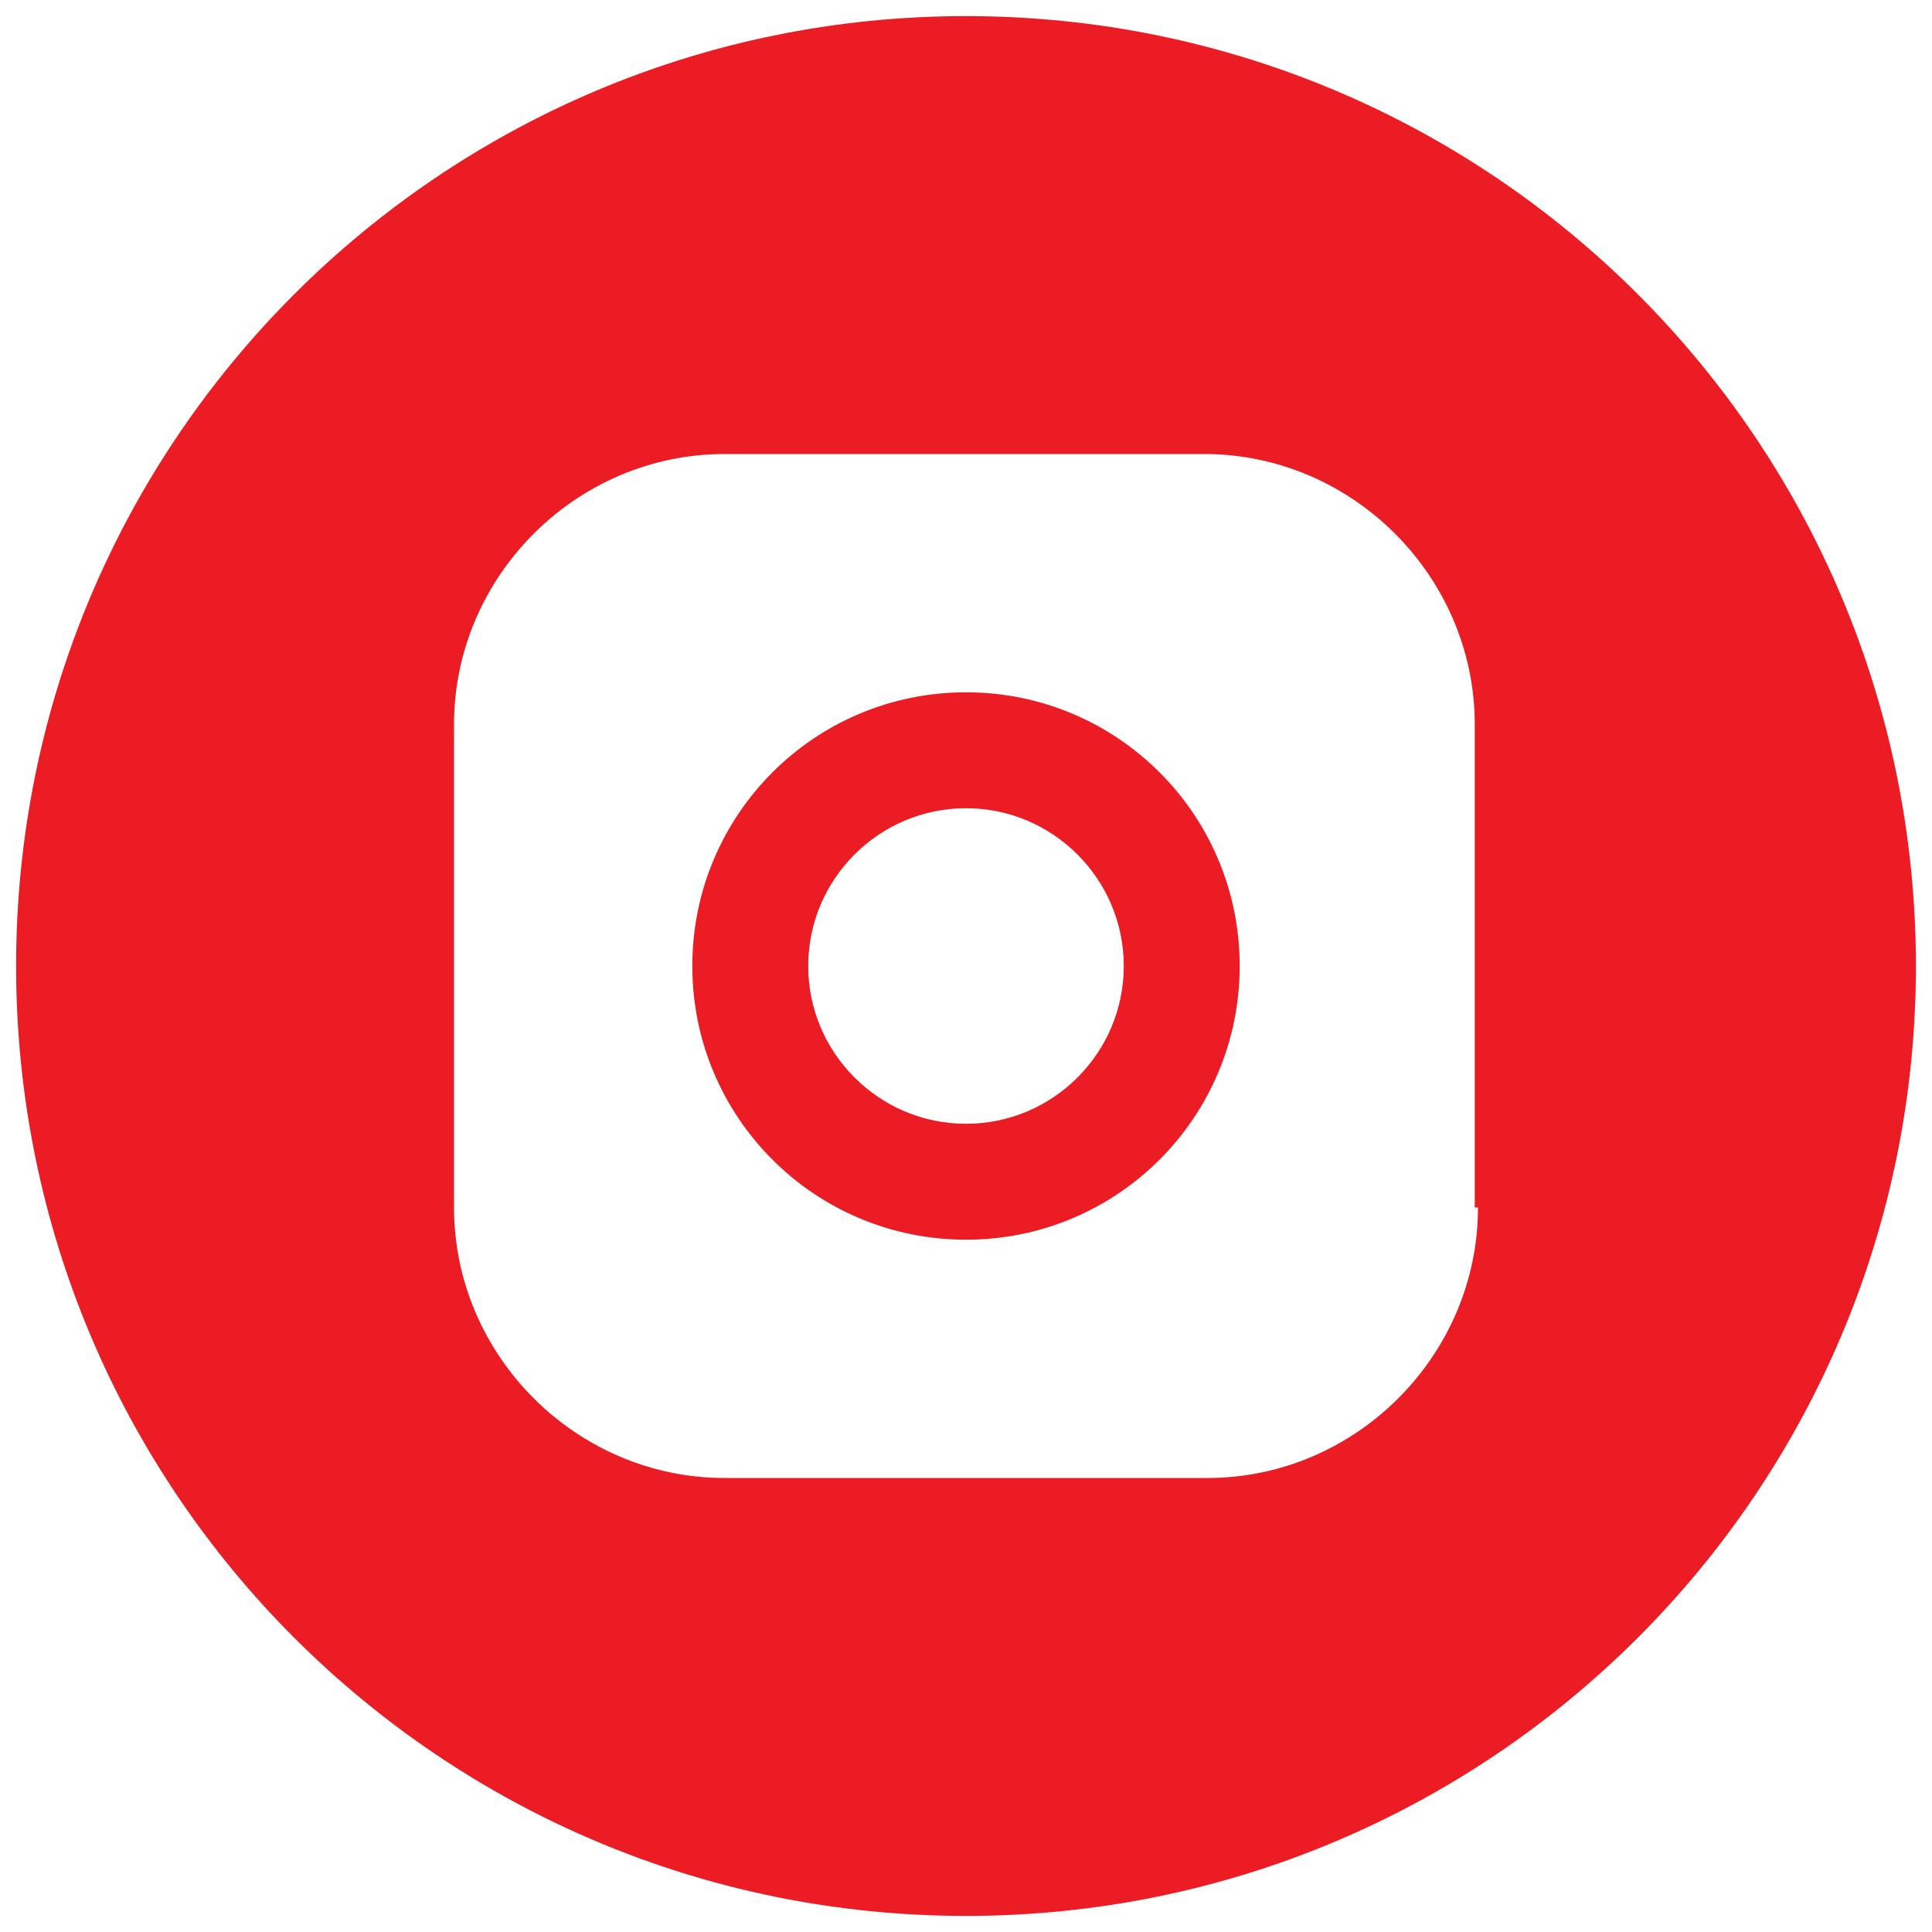 <?xml version="1.0" encoding="utf-8"?>
<!-- Generator: Adobe Illustrator 22.1.0, SVG Export Plug-In . SVG Version: 6.00 Build 0)  -->
<svg version="1.1" id="Layer_1" xmlns="http://www.w3.org/2000/svg" xmlns:xlink="http://www.w3.org/1999/xlink" x="0px" y="0px"
	 viewBox="0 0 60 60" style="enable-background:new 0 0 60 60;" xml:space="preserve">
<style type="text/css">
	.st0{fill:#EC1C24;}
</style>
<g>
	<path class="st0" d="M30,0.5C13.7,0.5,0.5,13.7,0.5,30c0,16.3,13.2,29.5,29.5,29.5S59.5,46.3,59.5,30C59.5,13.7,46.3,0.5,30,0.5z
		 M45.9,37.5c0,4.6-3.8,8.4-8.4,8.4H22.5c-4.6,0-8.4-3.8-8.4-8.4V22.5c0-4.6,3.8-8.4,8.4-8.4h14.9c4.6,0,8.4,3.8,8.4,8.4V37.5z"/>
	<path class="st0" d="M30,21.5c-4.7,0-8.5,3.8-8.5,8.5s3.8,8.5,8.5,8.5s8.5-3.8,8.5-8.5S34.7,21.5,30,21.5z M30,34.9
		c-2.7,0-4.9-2.2-4.9-4.9c0-2.7,2.2-4.9,4.9-4.9c2.7,0,4.9,2.2,4.9,4.9C34.9,32.7,32.7,34.9,30,34.9z"/>
</g>
</svg>

